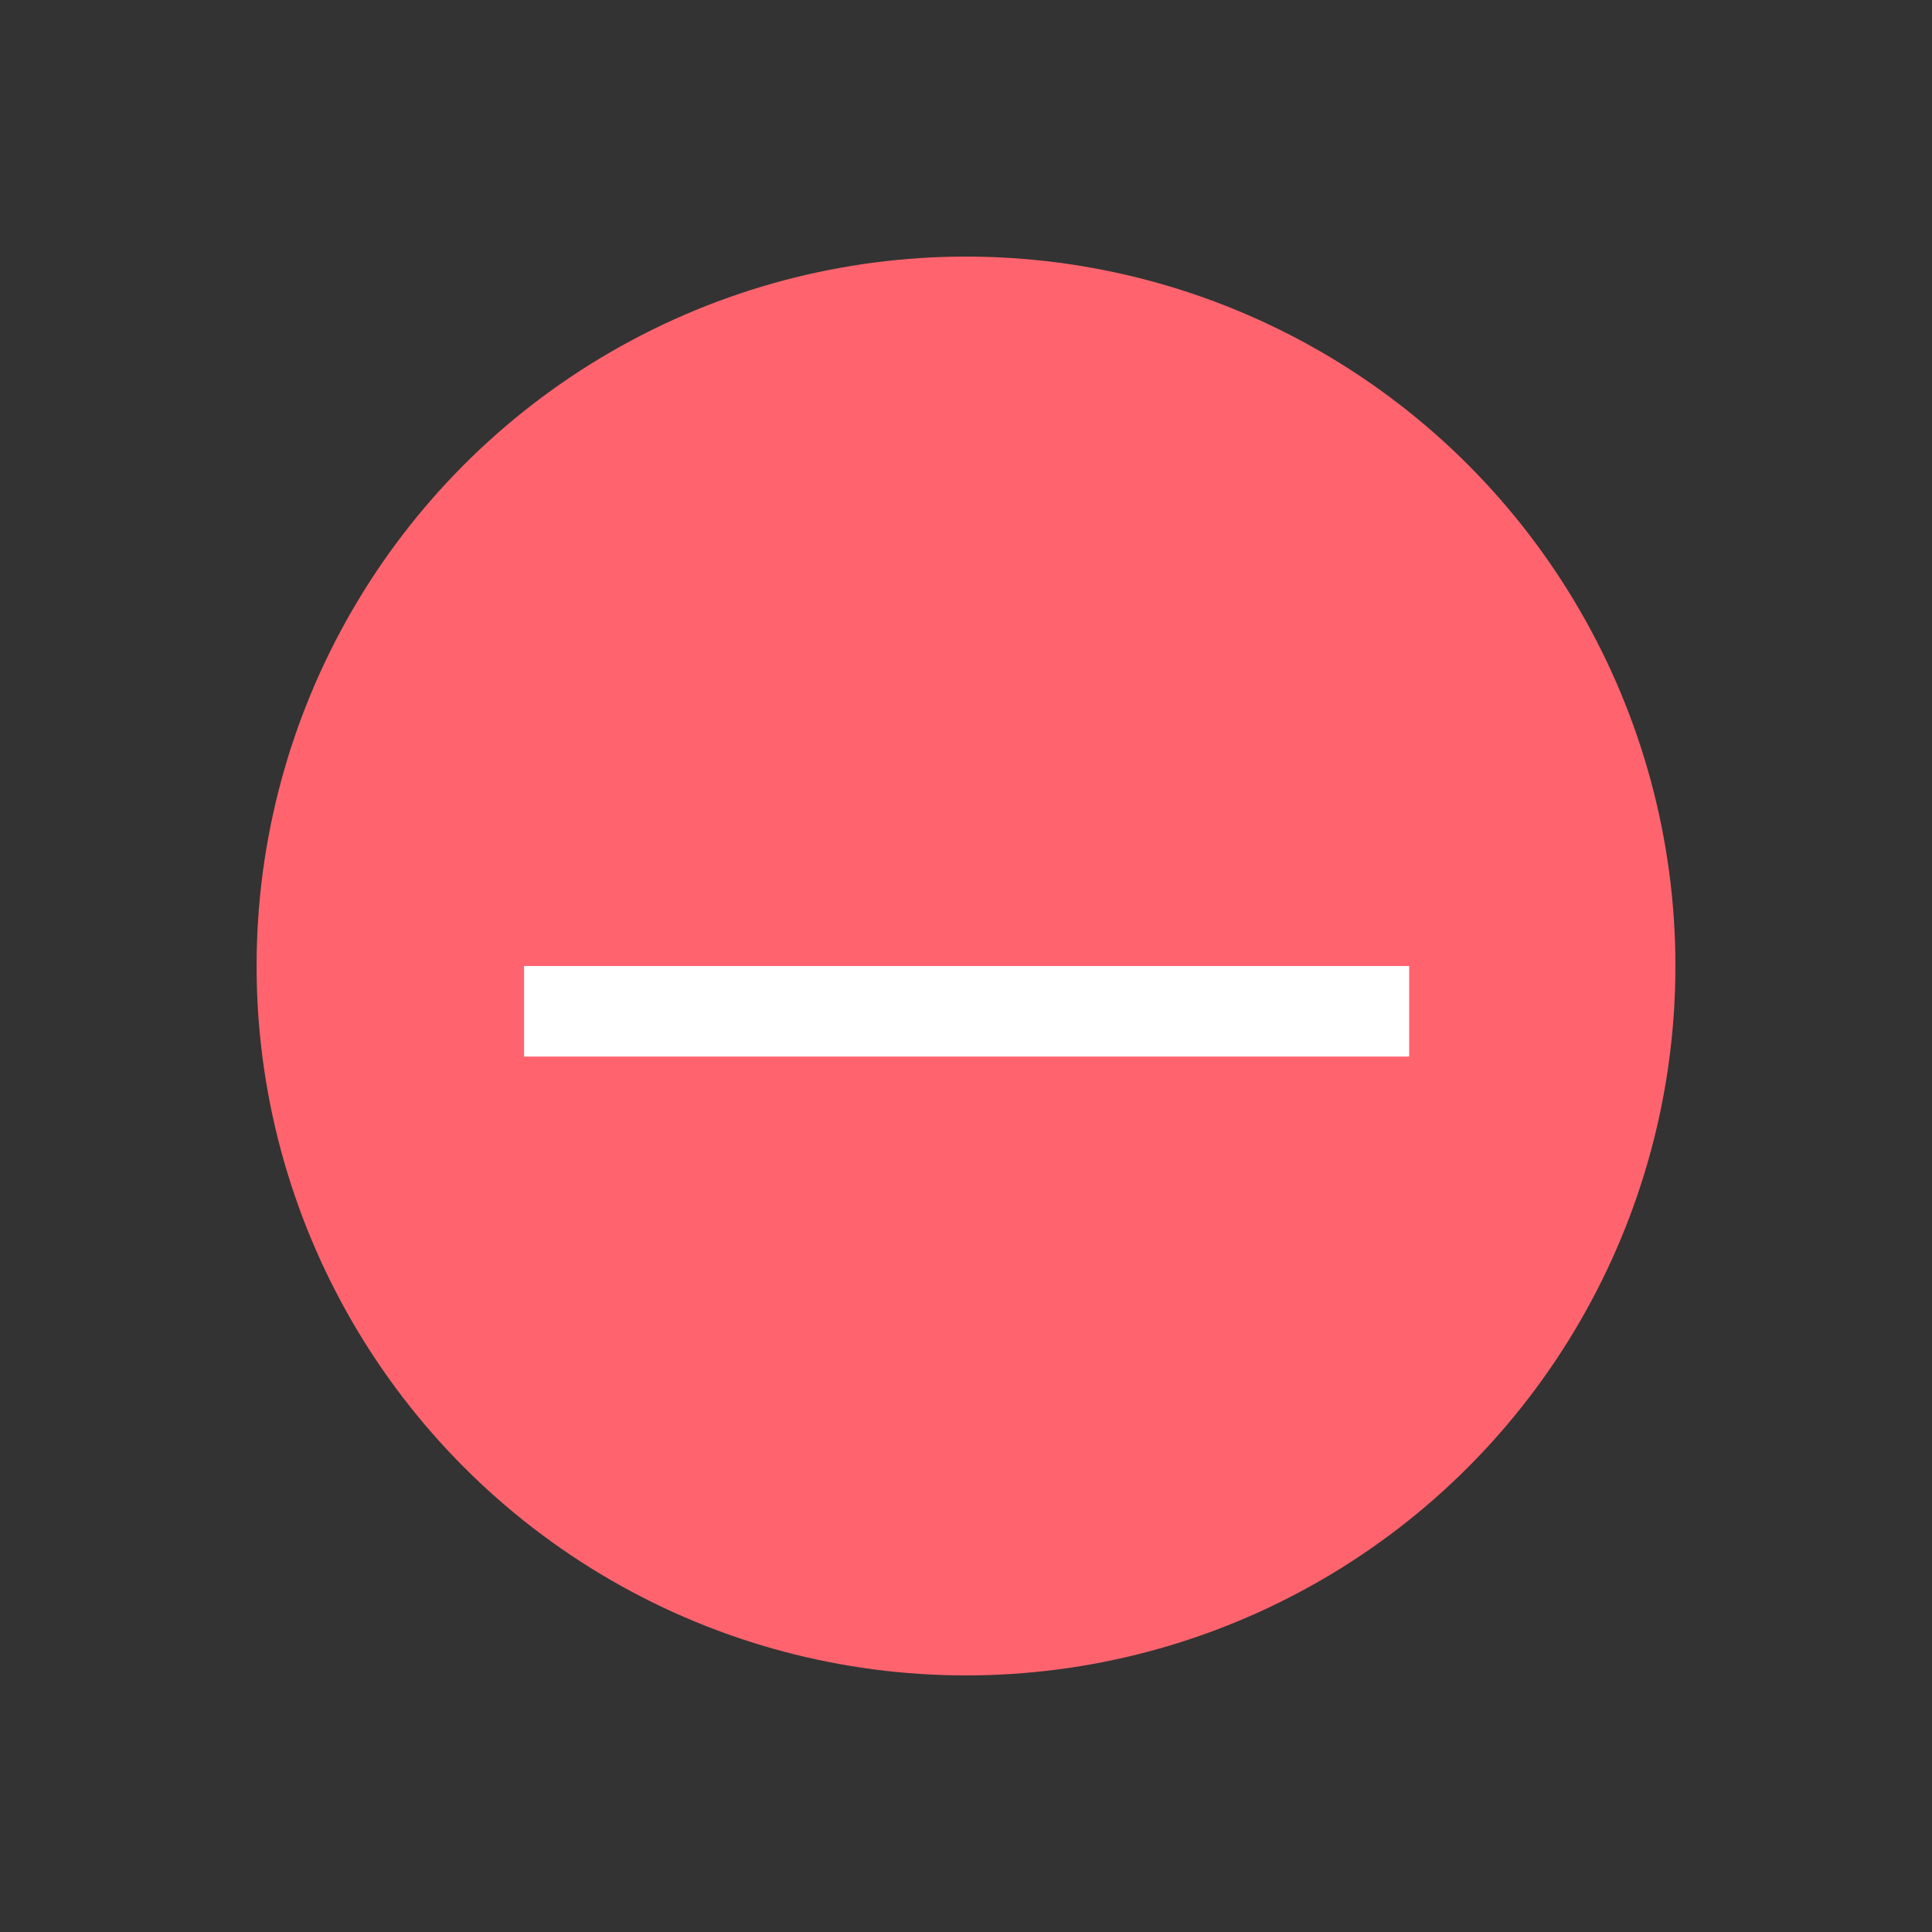 <?xml version="1.0" encoding="UTF-8"?> <svg xmlns="http://www.w3.org/2000/svg" id="Layer_1" data-name="Layer 1" viewBox="0 0 128 128"><rect x="0" y="0" width="128" height="128" fill="#333333" stroke="none"/><defs><style>.cls-1{fill:#ff646e;}.cls-2{fill:none;stroke:#fff;stroke-miterlimit:10;stroke-width:6px;}</style></defs><title>PF_Icon_AW_One_and_Done2</title><circle class="cls-1" cx="64" cy="64" r="47"></circle><line class="cls-2" x1="34.72" y1="67" x2="93.36" y2="67"></line></svg> 